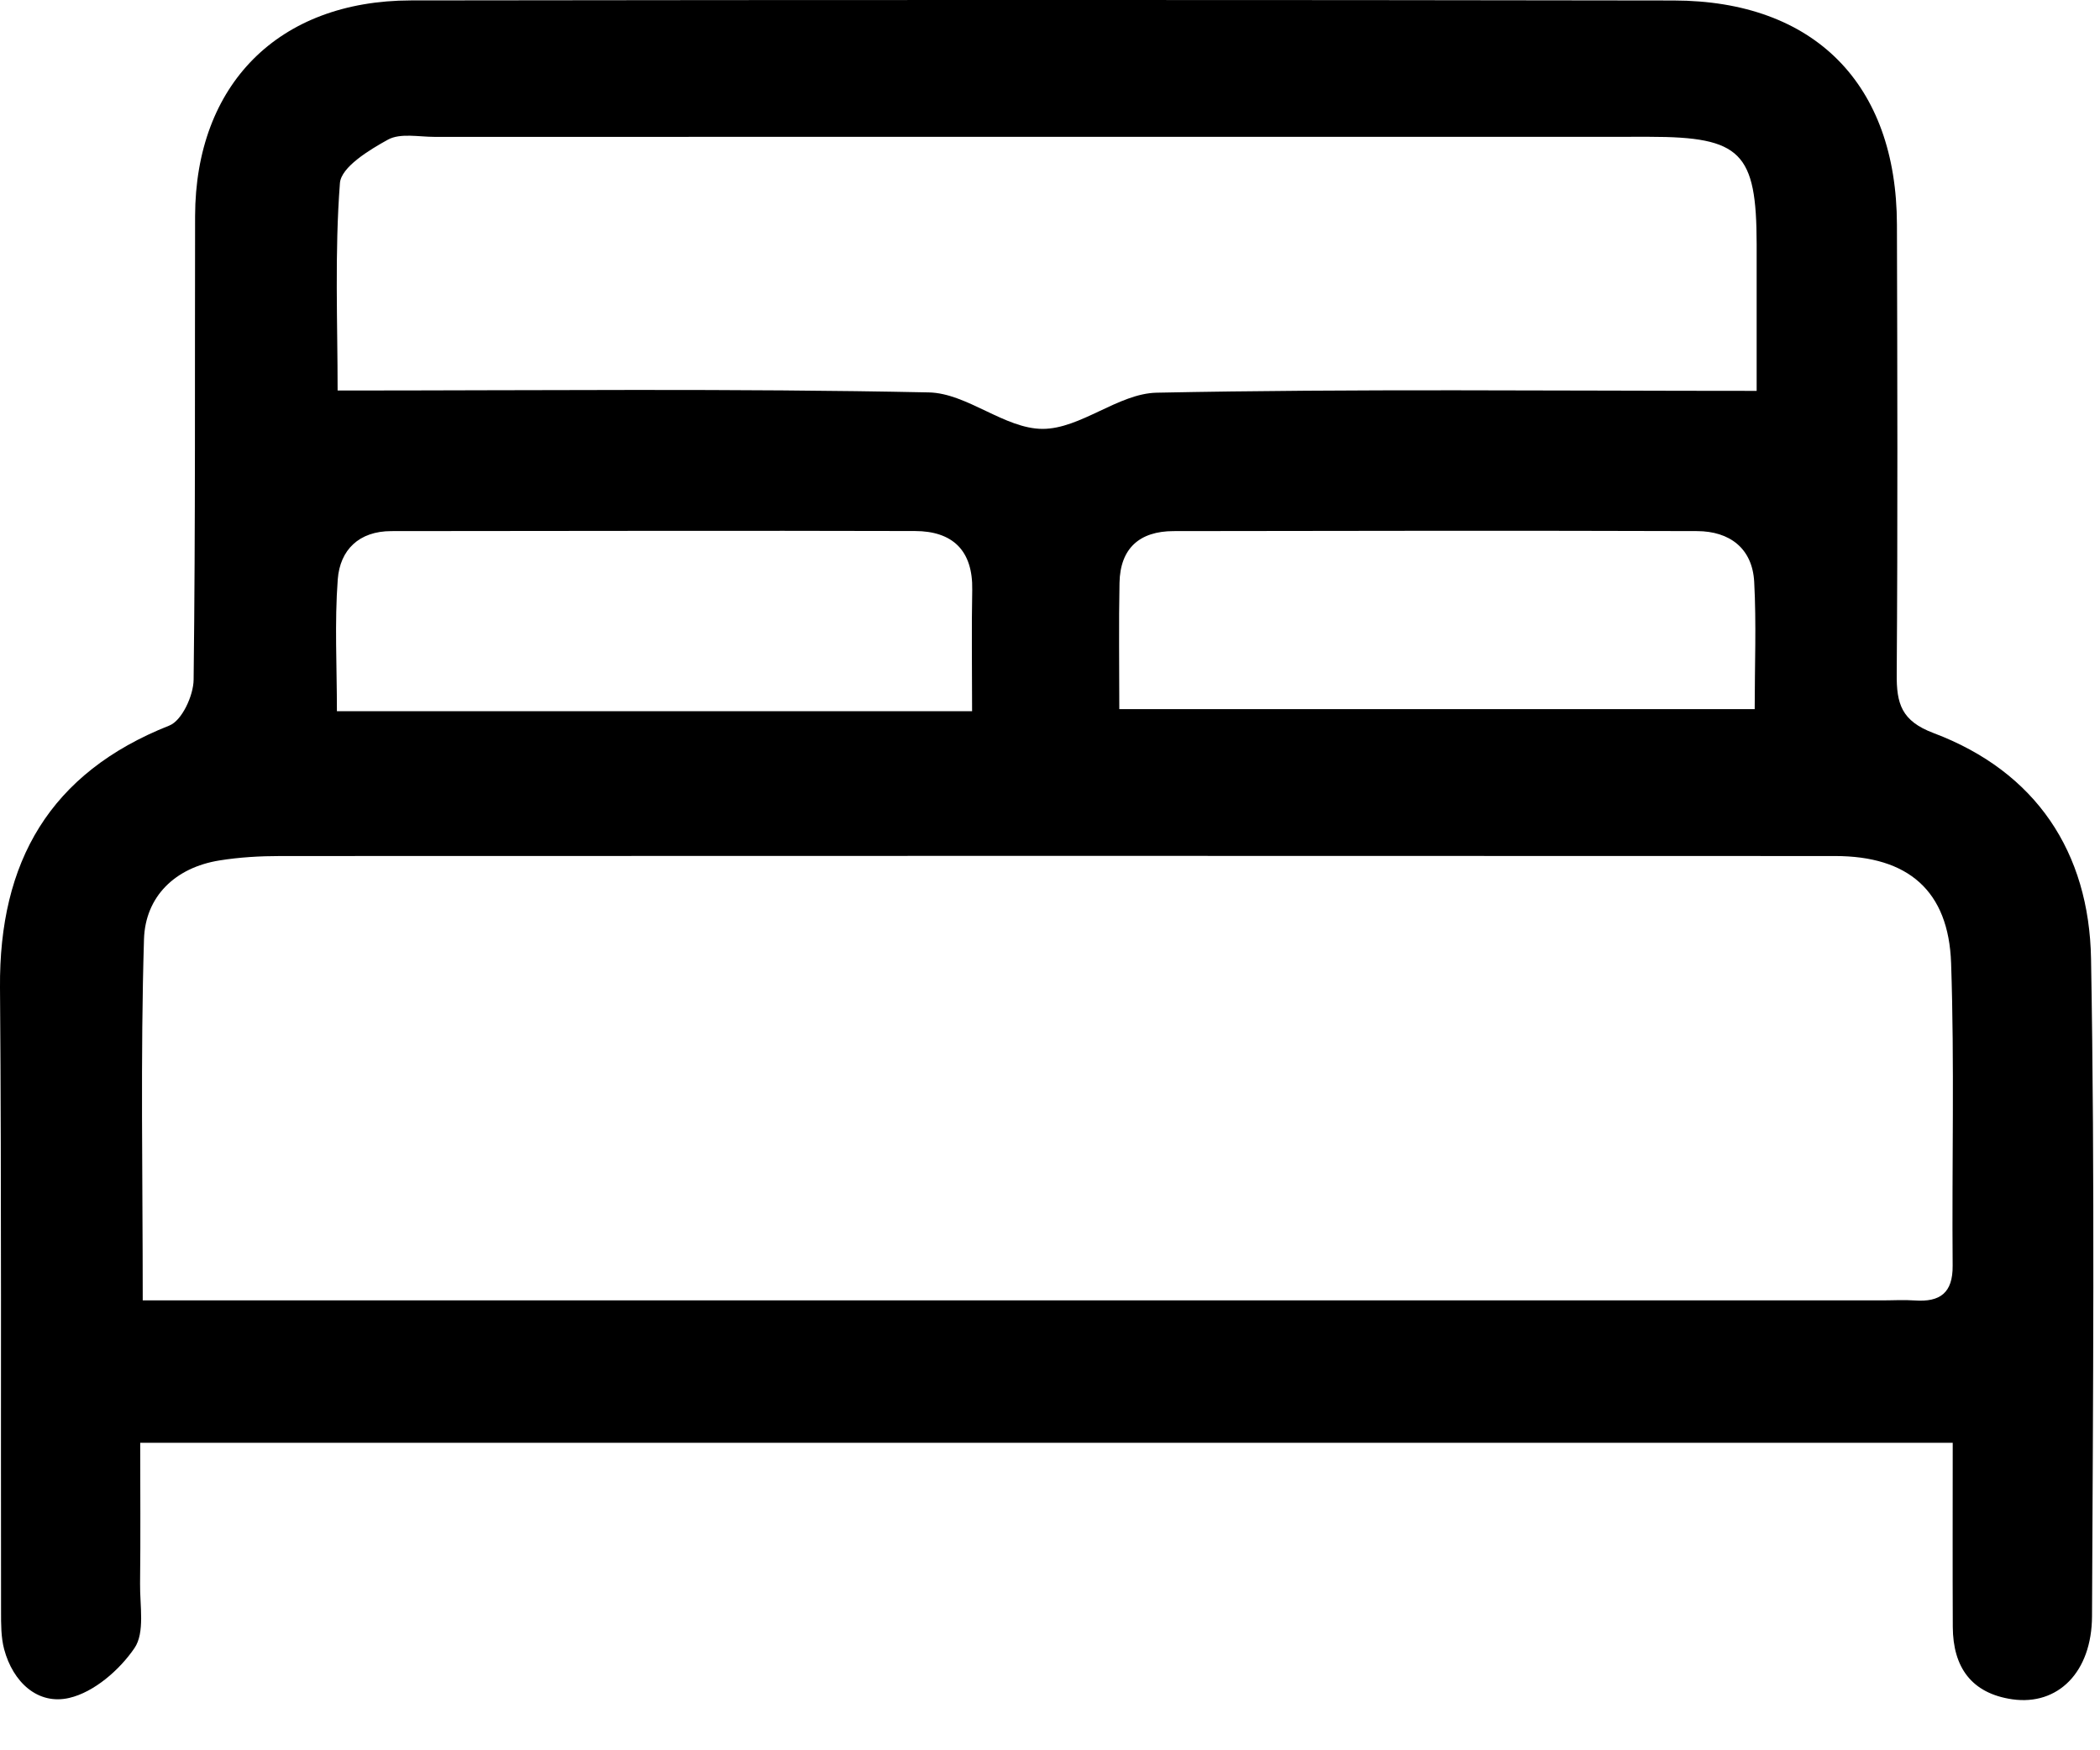 <?xml version="1.0" encoding="utf-8"?>
<svg width="30px" height="25px" viewbox="0 0 30 25" version="1.1" xmlns:xlink="http://www.w3.org/1999/xlink" xmlns="http://www.w3.org/2000/svg">
  <g id="Group-14">
    <path d="M15.99 10.129L25.067 10.129C25.067 9.511 25.092 8.91 25.06 8.311C25.034 7.83 24.707 7.588 24.246 7.586C21.752 7.578 19.259 7.582 16.765 7.586C16.28 7.587 16.003 7.831 15.993 8.324C15.981 8.906 15.99 9.489 15.99 10.129L15.99 10.129ZM13.887 10.158C13.887 9.54 13.878 8.983 13.889 8.426C13.9 7.86 13.606 7.586 13.071 7.585C10.578 7.578 8.085 7.585 5.591 7.586C5.127 7.586 4.857 7.855 4.825 8.276C4.779 8.892 4.813 9.514 4.813 10.158L13.887 10.158ZM25.095 5.583C25.095 4.915 25.095 4.199 25.095 3.485C25.093 2.177 24.873 1.955 23.565 1.954C17.779 1.954 11.994 1.954 6.208 1.955C5.983 1.955 5.719 1.898 5.543 1.994C5.272 2.143 4.873 2.387 4.856 2.616C4.78 3.611 4.823 4.615 4.823 5.578C7.688 5.578 10.48 5.547 13.269 5.605C13.814 5.616 14.352 6.125 14.894 6.126C15.437 6.126 15.977 5.62 16.524 5.609C19.354 5.552 22.186 5.583 25.095 5.583L25.095 5.583ZM2.039 18.574L2.989 18.574C10.953 18.574 18.918 18.574 26.883 18.574C27.041 18.574 27.199 18.564 27.355 18.575C27.715 18.6 27.898 18.468 27.895 18.079C27.883 16.639 27.922 15.198 27.873 13.759C27.838 12.72 27.257 12.227 26.214 12.227C18.811 12.224 11.409 12.224 4.007 12.227C3.716 12.227 3.422 12.244 3.135 12.29C2.5 12.392 2.076 12.806 2.057 13.415C2.006 15.095 2.039 16.777 2.039 18.574L2.039 18.574ZM27.896 20.608L2.003 20.608C2.003 21.288 2.009 21.953 2.001 22.618C1.997 22.932 2.073 23.32 1.92 23.542C1.707 23.854 1.343 24.17 0.99 24.252C0.54 24.357 0.185 24.027 0.059 23.556C0.014 23.385 0.015 23.199 0.015 23.02C0.01 20.048 0.023 17.076 0 14.105C-0.014 12.31 0.709 11.04 2.42 10.363C2.599 10.292 2.764 9.935 2.766 9.708C2.793 7.501 2.782 5.294 2.787 3.087C2.792 1.206 3.978 0.009 5.87 0.006C11.883 -0.002 17.897 -0.003 23.91 0.007C25.921 0.01 27.094 1.202 27.099 3.208C27.105 5.347 27.111 7.487 27.096 9.626C27.092 10.05 27.162 10.298 27.623 10.471C29.087 11.023 29.845 12.172 29.872 13.694C29.927 16.823 29.9 19.954 29.886 23.084C29.883 23.888 29.396 24.364 28.748 24.272C28.161 24.187 27.9 23.811 27.897 23.239C27.893 22.387 27.896 21.536 27.896 20.608L27.896 20.608Z" id="Fill-4" fill="#000000" fill-rule="evenodd" stroke="none" />
  </g>
</svg>